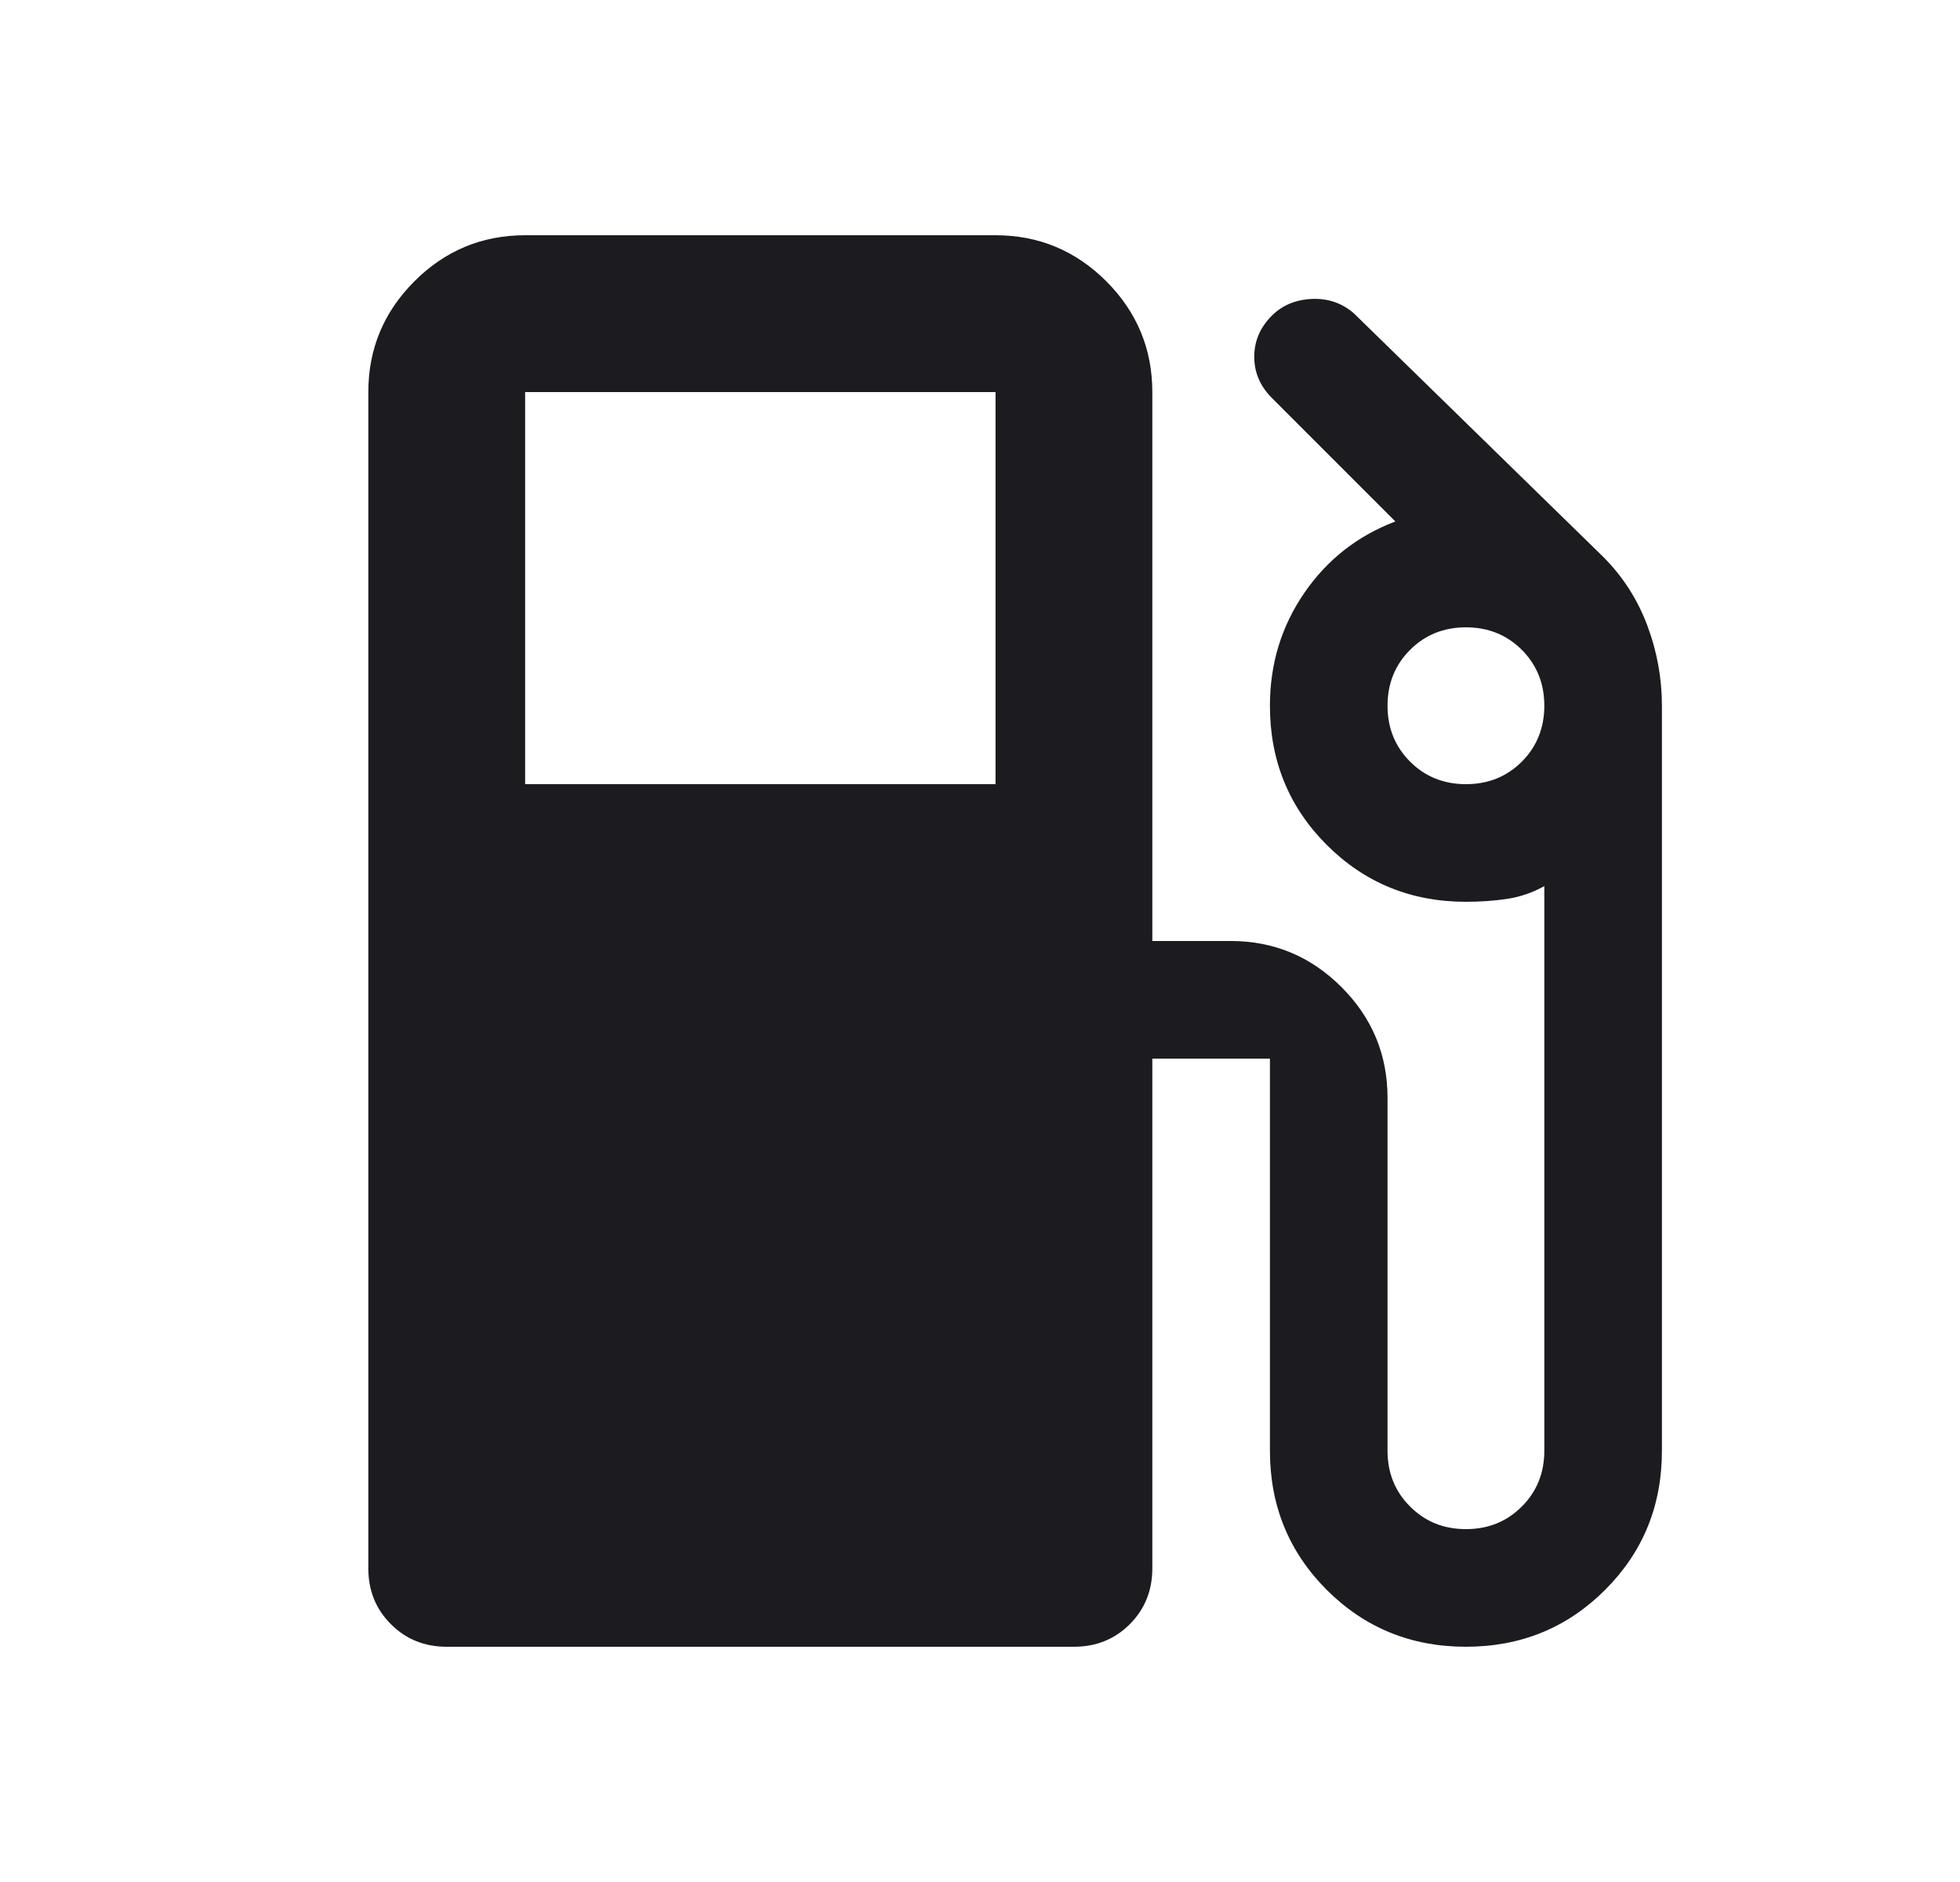 <svg xmlns="http://www.w3.org/2000/svg" width="25" height="24" viewBox="0 0 25 24" fill="none"><g clip-path="url(#clip0_40001167_26150)"><mask id="mask0_40001167_26150" style="mask-type:alpha" maskUnits="userSpaceOnUse" x="0" y="0" width="25" height="24"><rect x="0.698" width="24" height="24" fill="#D9D9D9"/></mask><g mask="url(#mask0_40001167_26150)"><path d="M4.698 20V5C4.698 4.45 4.894 3.979 5.286 3.587C5.677 3.196 6.148 3 6.698 3H12.698C13.248 3 13.719 3.196 14.111 3.587C14.502 3.979 14.698 4.45 14.698 5V12H15.698C16.248 12 16.719 12.196 17.111 12.588C17.502 12.979 17.698 13.45 17.698 14V18.5C17.698 18.783 17.794 19.021 17.986 19.212C18.177 19.404 18.415 19.5 18.698 19.5C18.982 19.5 19.219 19.404 19.411 19.212C19.602 19.021 19.698 18.783 19.698 18.5V11.3C19.548 11.383 19.39 11.438 19.223 11.463C19.057 11.488 18.882 11.5 18.698 11.5C17.998 11.5 17.407 11.258 16.923 10.775C16.44 10.292 16.198 9.7 16.198 9C16.198 8.467 16.344 7.987 16.636 7.562C16.927 7.138 17.315 6.833 17.798 6.65L16.223 5.075C16.073 4.925 15.998 4.75 15.998 4.55C15.998 4.35 16.073 4.175 16.223 4.025C16.357 3.892 16.527 3.821 16.736 3.812C16.944 3.804 17.123 3.867 17.273 4L20.448 7.1C20.698 7.35 20.886 7.642 21.011 7.975C21.136 8.308 21.198 8.65 21.198 9V18.5C21.198 19.2 20.957 19.792 20.473 20.275C19.99 20.758 19.398 21 18.698 21C17.998 21 17.407 20.758 16.923 20.275C16.44 19.792 16.198 19.2 16.198 18.5V13.5H14.698V20C14.698 20.283 14.602 20.521 14.411 20.712C14.219 20.904 13.982 21 13.698 21H5.698C5.415 21 5.177 20.904 4.986 20.712C4.794 20.521 4.698 20.283 4.698 20ZM6.698 10H12.698V5H6.698V10ZM18.698 10C18.982 10 19.219 9.904 19.411 9.713C19.602 9.521 19.698 9.283 19.698 9C19.698 8.717 19.602 8.479 19.411 8.287C19.219 8.096 18.982 8 18.698 8C18.415 8 18.177 8.096 17.986 8.287C17.794 8.479 17.698 8.717 17.698 9C17.698 9.283 17.794 9.521 17.986 9.713C18.177 9.904 18.415 10 18.698 10Z" fill="#1C1B1F"/></g></g><defs><clipPath id="clip0_40001167_26150"><rect width="24" height="24" fill="white" transform="translate(0.698)"/></clipPath></defs></svg>